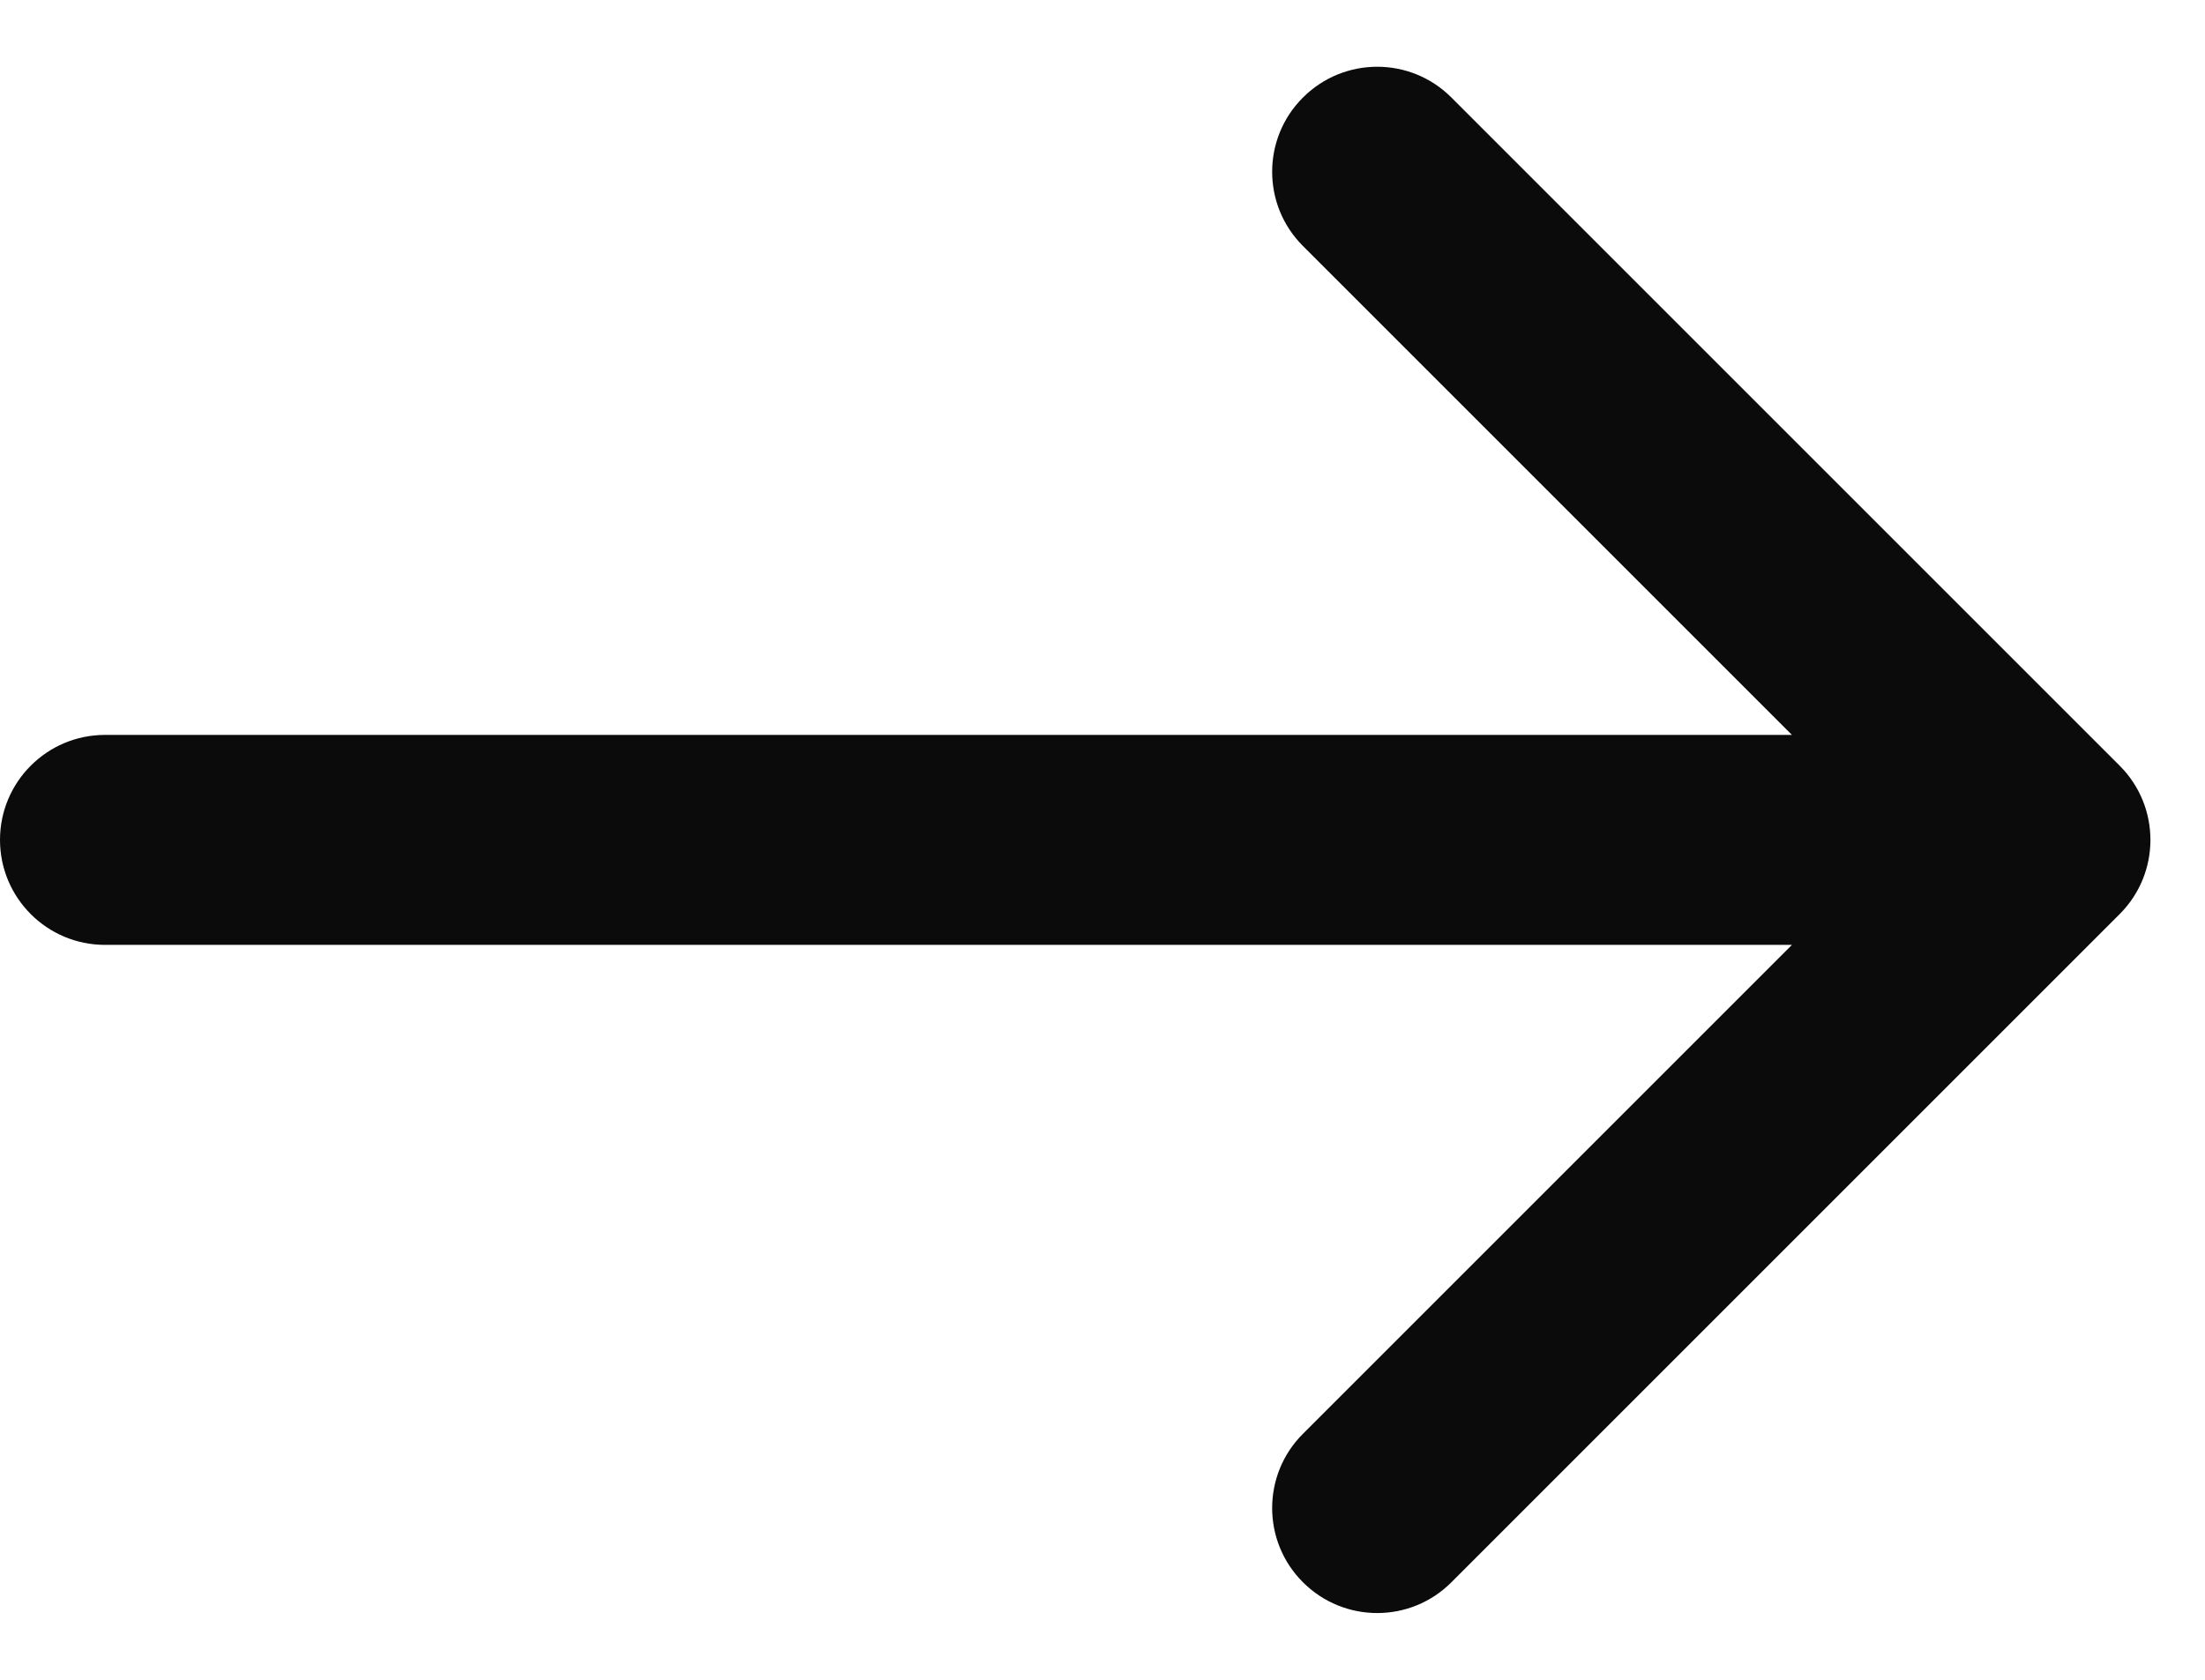 <?xml version="1.0" encoding="UTF-8"?> <svg xmlns="http://www.w3.org/2000/svg" width="21" height="16" viewBox="0 0 21 16" fill="none"><path d="M1 7C0.448 7 6.20772e-08 7.448 0 8C-6.20772e-08 8.552 0.448 9 1 9L1 8L1 7ZM20.187 8.707C20.578 8.317 20.578 7.683 20.187 7.293L13.823 0.929C13.433 0.538 12.8 0.538 12.409 0.929C12.018 1.319 12.018 1.953 12.409 2.343L18.066 8L12.409 13.657C12.018 14.047 12.018 14.681 12.409 15.071C12.8 15.462 13.433 15.462 13.823 15.071L20.187 8.707ZM1 8L1 9L19.48 9L19.48 8L19.48 7L1 7L1 8Z" fill="#0B0B0B"></path></svg> 